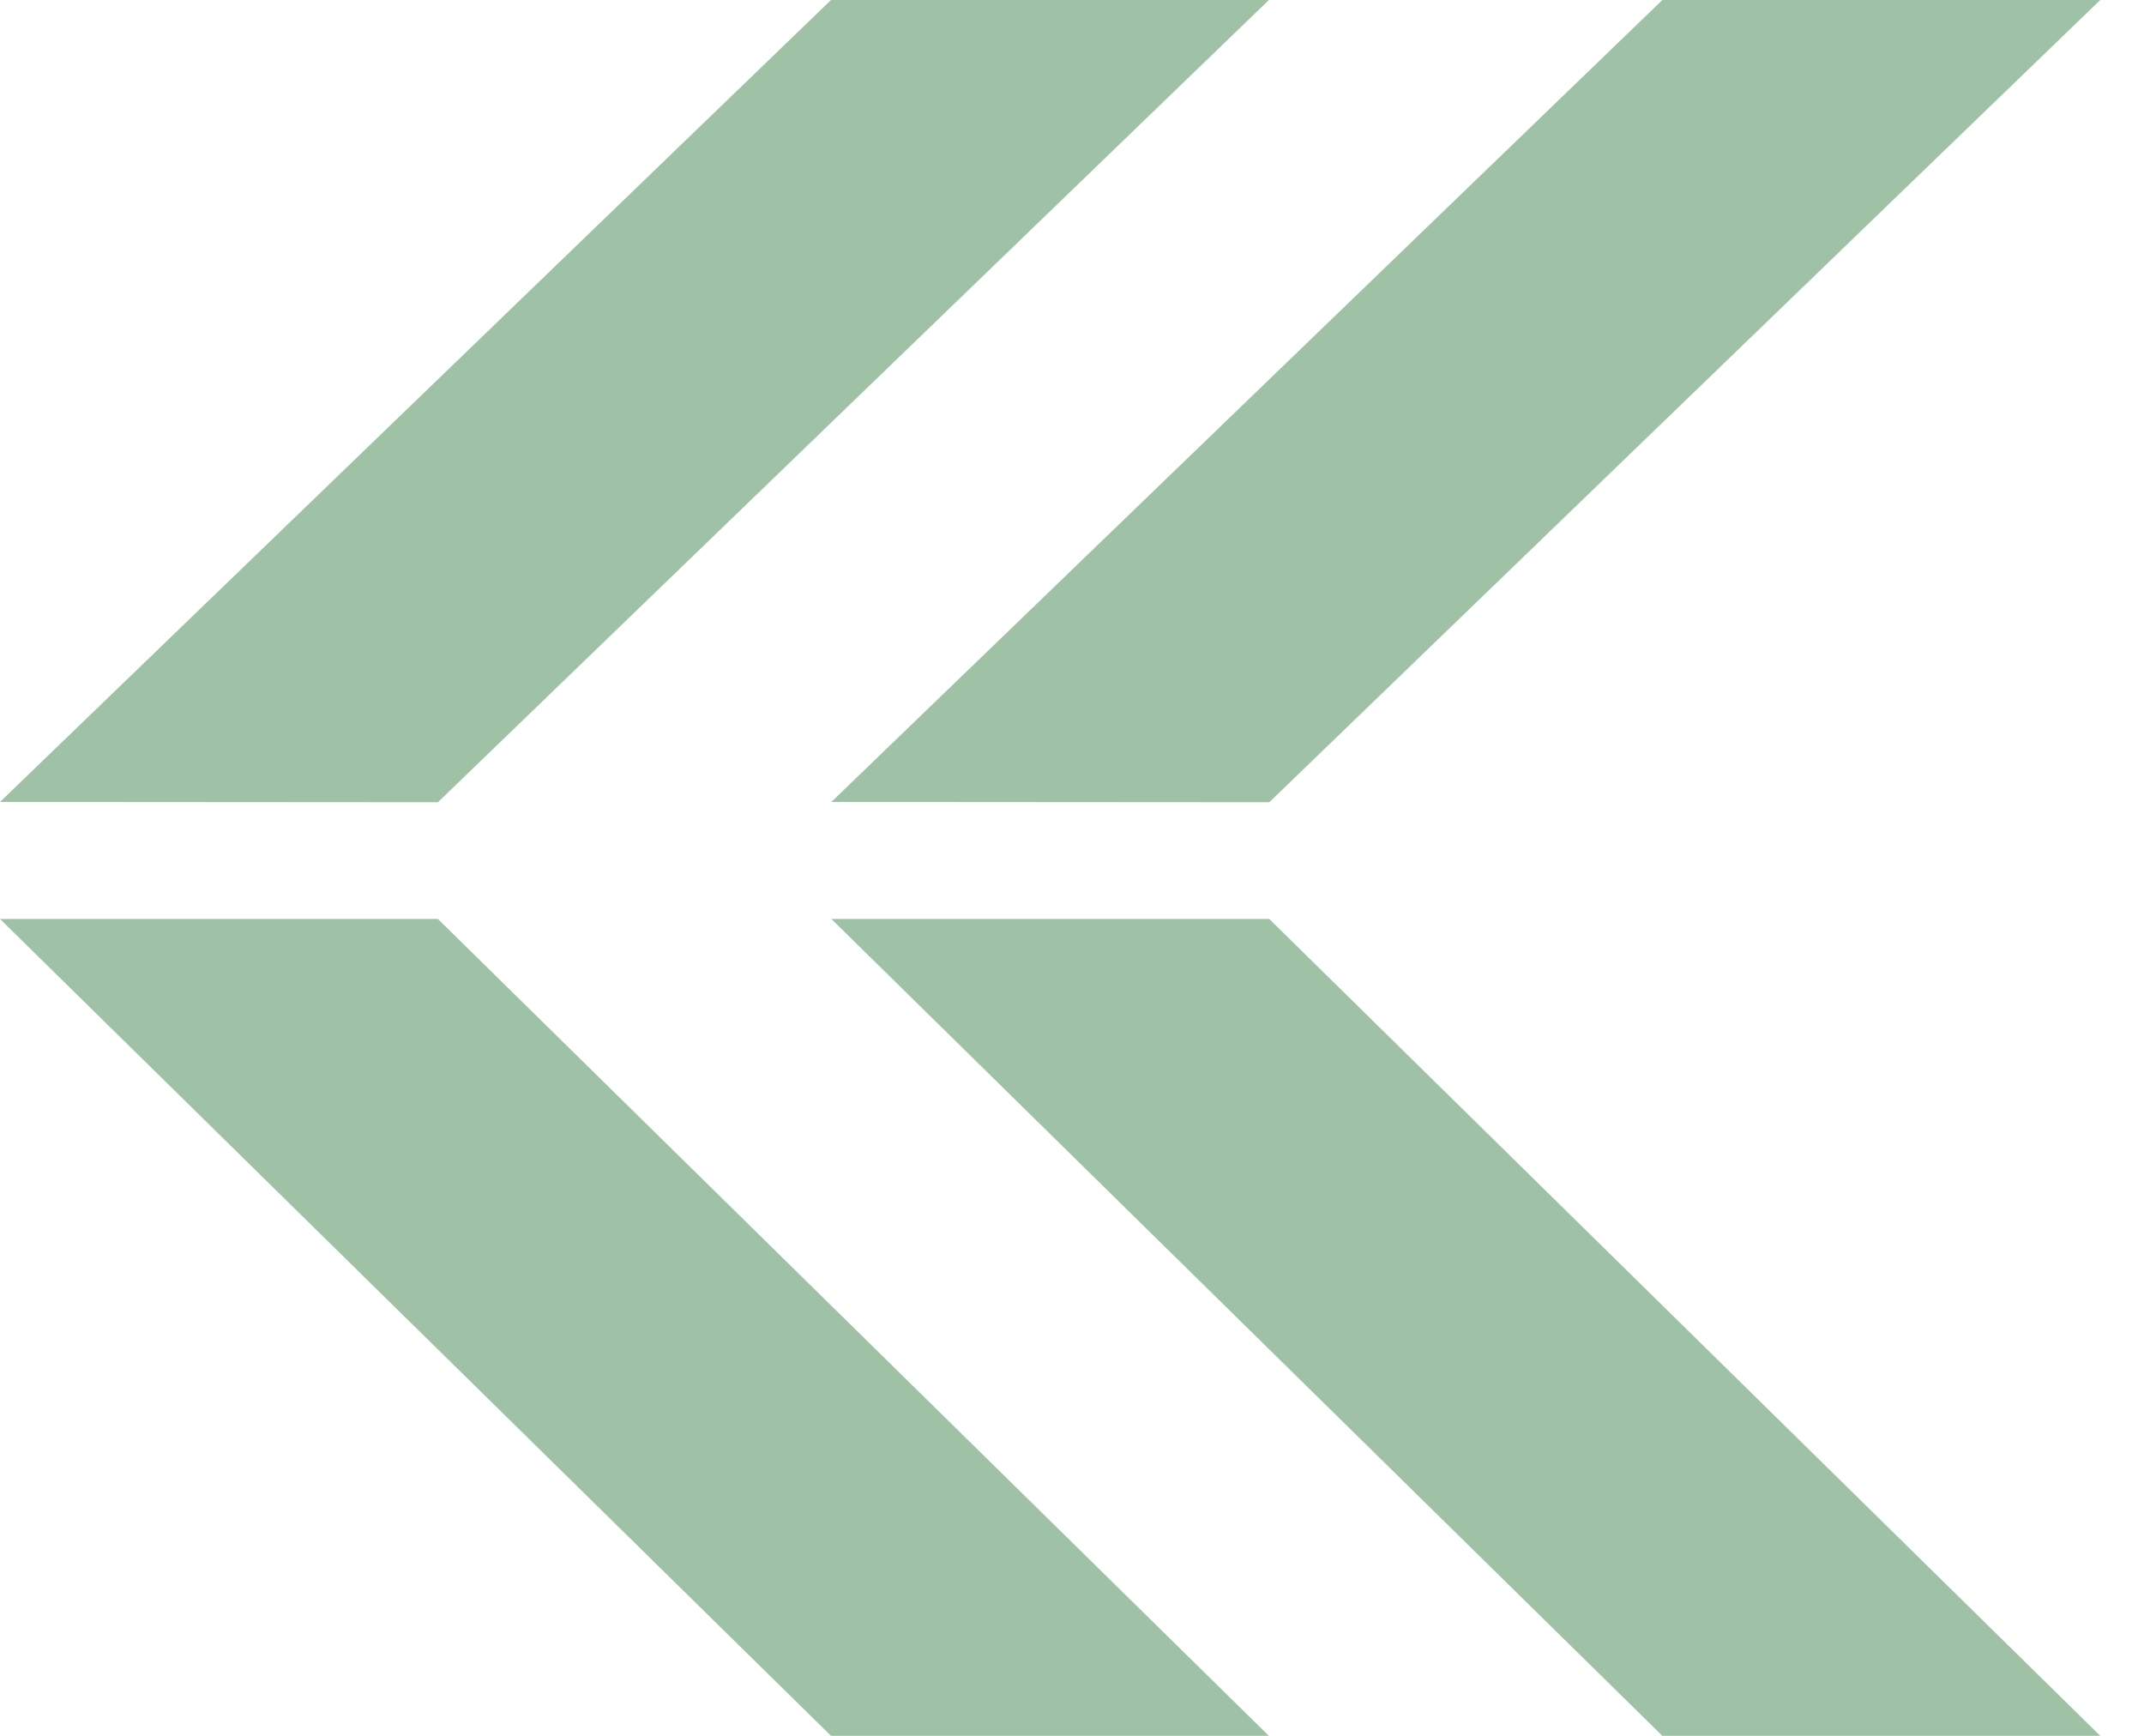 <?xml version="1.0" encoding="UTF-8"?> <svg xmlns="http://www.w3.org/2000/svg" width="42" height="34" viewBox="0 0 42 34" fill="none"><path d="M24.864 15.714L41.143 7.62939e-05L32.565 7.62939e-05L16.286 15.708L24.864 15.714Z" fill="#408651" fill-opacity="0.5"></path><path d="M8.578 15.714L24.857 7.62939e-05L16.279 7.62939e-05L4.00543e-05 15.708L8.578 15.714Z" fill="#408651" fill-opacity="0.5"></path><path d="M24.864 18L41.143 34H32.565L16.286 18L24.864 18Z" fill="#408651" fill-opacity="0.5"></path><path d="M8.578 18L24.857 34H16.279L4.00543e-05 18L8.578 18Z" fill="#408651" fill-opacity="0.5"></path></svg> 